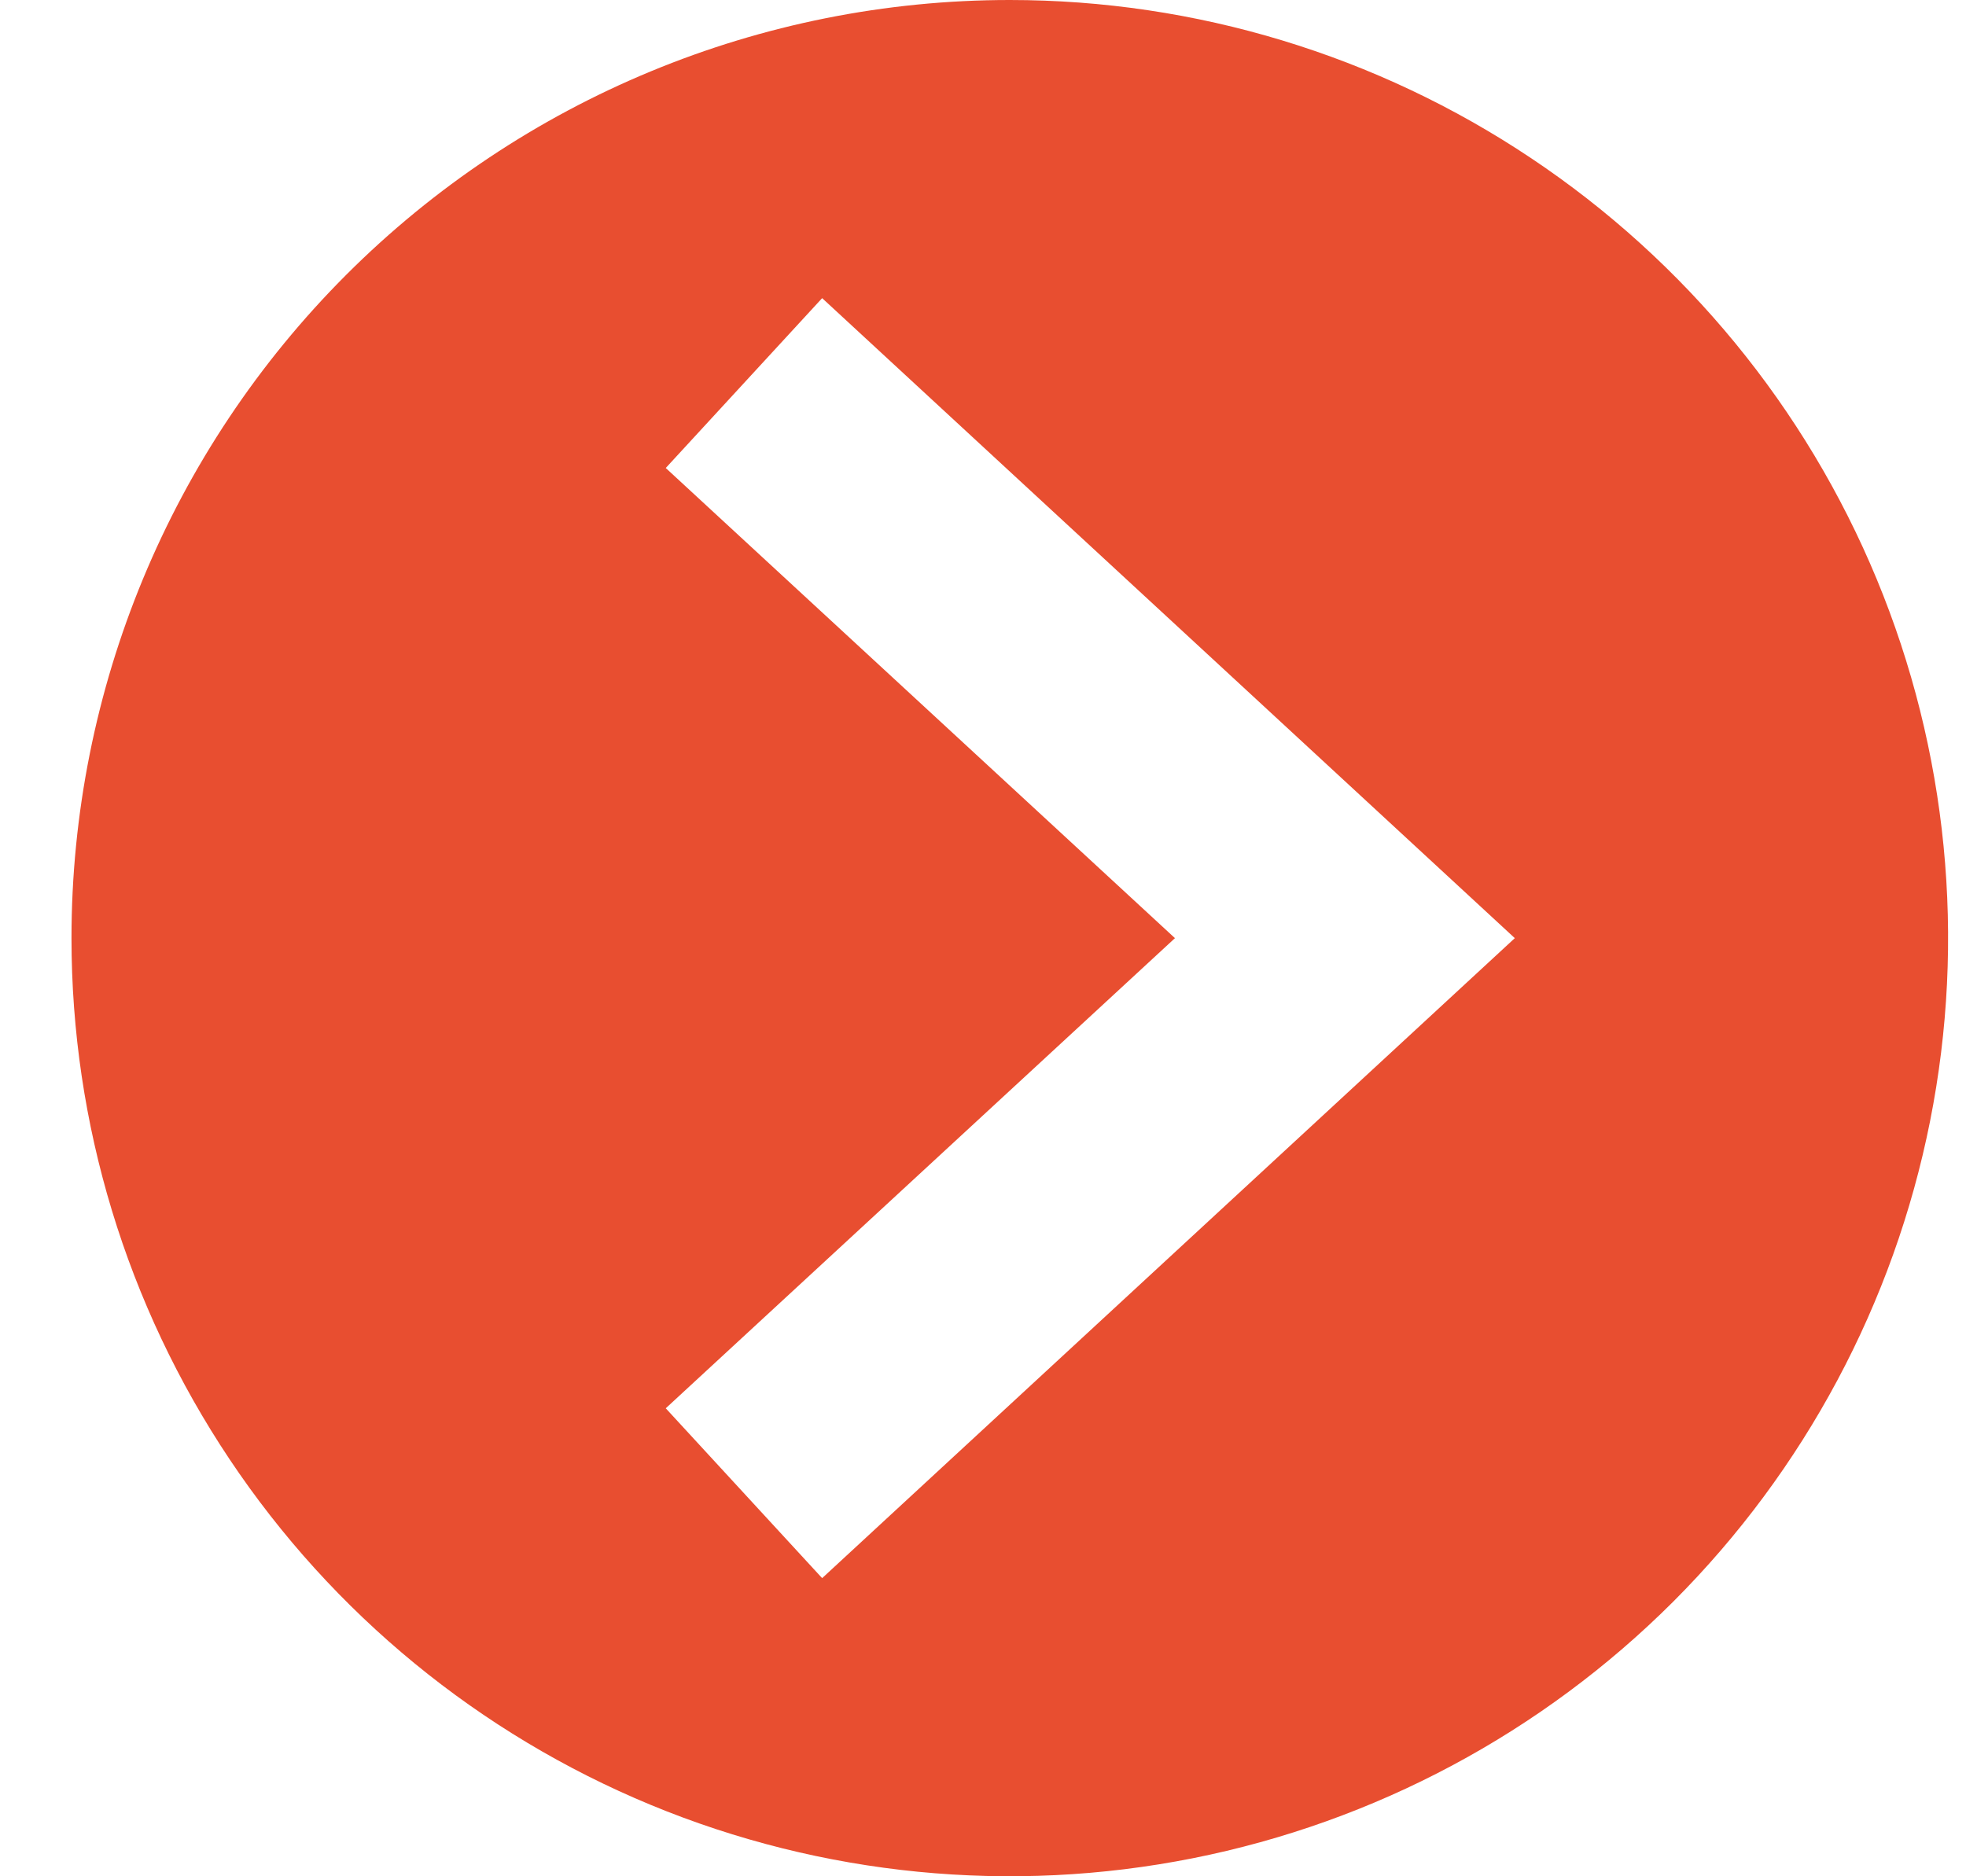 <?xml version="1.0" encoding="UTF-8"?> <svg xmlns="http://www.w3.org/2000/svg" width="22" height="21" viewBox="0 0 22 21" fill="none"><path fill-rule="evenodd" clip-rule="evenodd" d="M9.2 3.337L16.951 10.5L9.2 17.663L7.45 15.762L13.148 10.5L7.45 5.238L9.2 3.337ZM11.3 0C13.377 0 15.407 0.616 17.133 1.77C18.86 2.923 20.206 4.563 21.001 6.482C21.795 8.4 22.003 10.512 21.598 12.548C21.193 14.585 20.193 16.456 18.725 17.925C17.256 19.393 15.385 20.393 13.348 20.798C11.312 21.203 9.2 20.995 7.282 20.201C5.363 19.406 3.723 18.06 2.57 16.334C1.416 14.607 0.8 12.577 0.8 10.5C0.8 7.715 1.906 5.045 3.875 3.075C5.844 1.106 8.515 0 11.3 0Z" fill="#E84E30"></path></svg> 